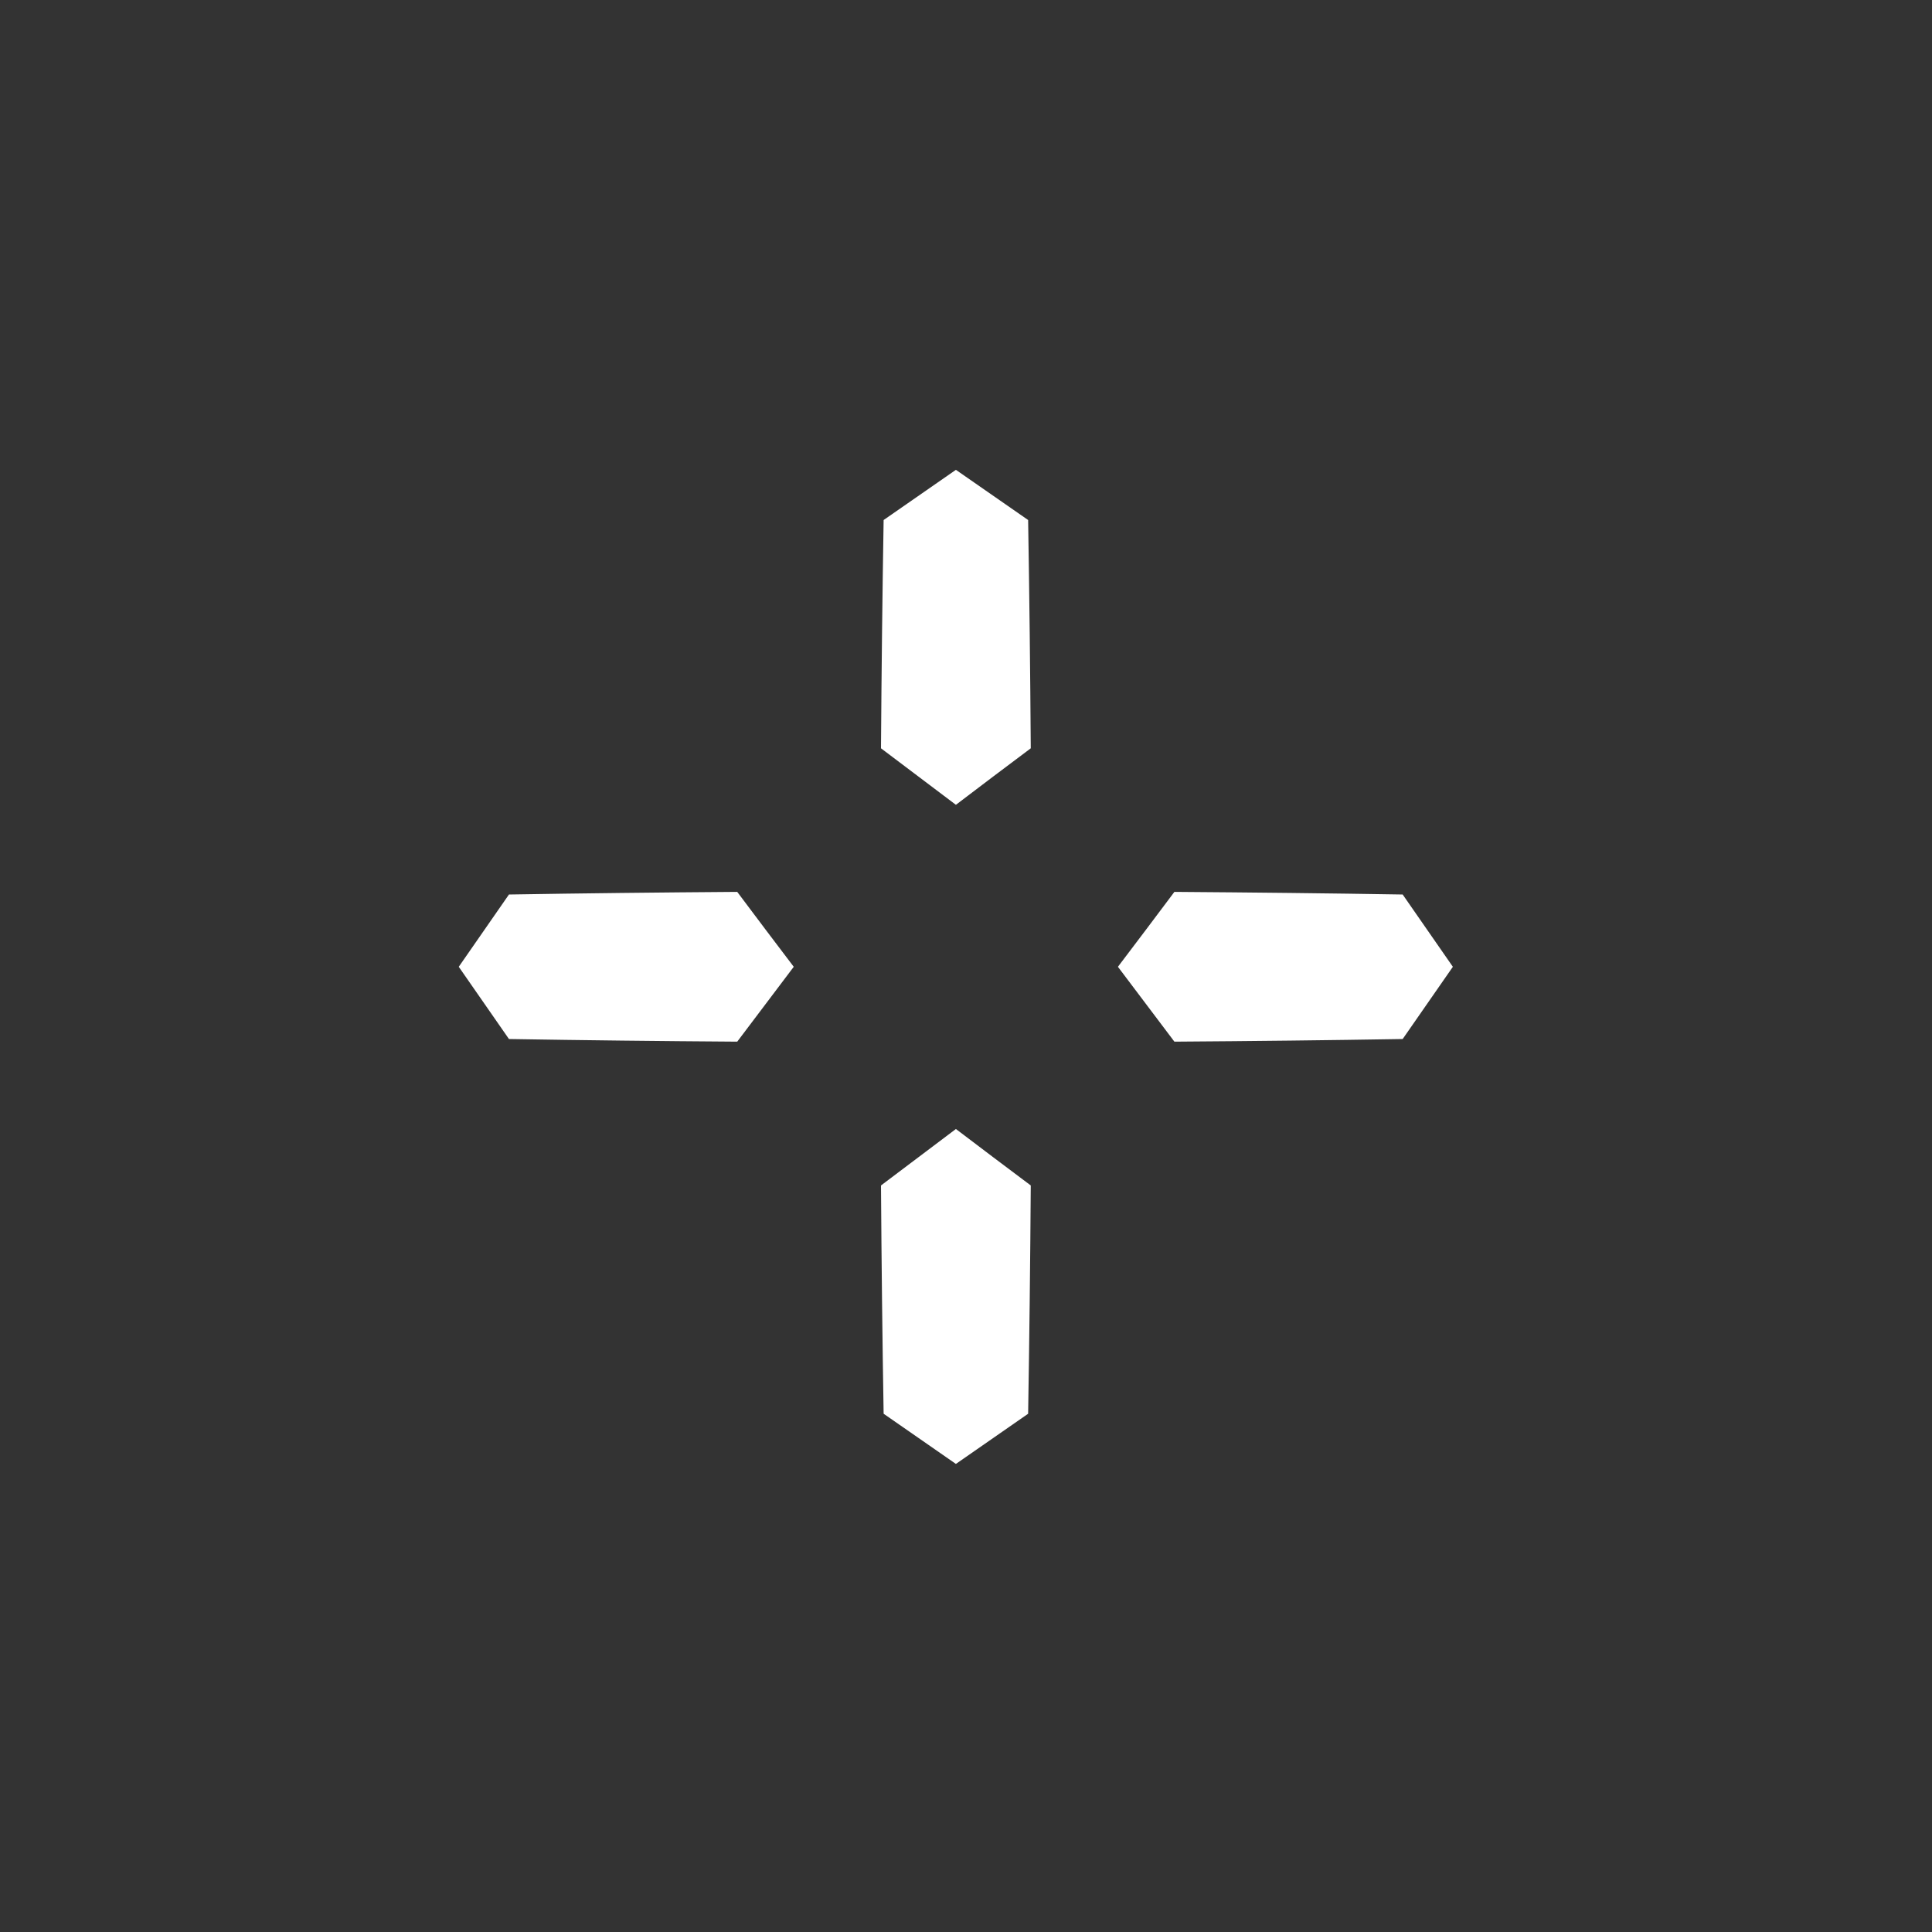 <svg width="44" height="44" viewBox="0 0 44 44" fill="none" xmlns="http://www.w3.org/2000/svg">
<rect x="0" y="0" width="44" height="44" fill="#333333" stroke="none"/>
<path fill-rule="evenodd" clip-rule="evenodd" d="M26.746 23.723C28.525 23.711 30.258 23.691 31.945 23.663C32.332 23.108 32.713 22.56 33.088 22.018C32.713 21.475 32.332 20.927 31.945 20.372C30.262 20.344 28.529 20.325 26.746 20.312C26.319 20.883 25.89 21.451 25.46 22.018C25.886 22.584 26.315 23.152 26.746 23.723ZM16.79 23.723C15.011 23.711 13.278 23.691 11.591 23.663C11.204 23.108 10.823 22.56 10.448 22.018C10.823 21.475 11.204 20.927 11.591 20.372C13.274 20.344 15.007 20.325 16.79 20.312C17.217 20.883 17.646 21.451 18.077 22.018C17.65 22.584 17.221 23.152 16.79 23.723Z" fill="white"/>
<path fill-rule="evenodd" clip-rule="evenodd" d="M20.064 26.998C20.076 28.777 20.096 30.51 20.124 32.197C20.679 32.584 21.227 32.965 21.77 33.34C22.312 32.965 22.86 32.584 23.415 32.197C23.443 30.514 23.463 28.781 23.475 26.998C22.904 26.571 22.336 26.142 21.77 25.712C21.203 26.138 20.635 26.567 20.064 26.998ZM20.064 17.042C20.076 15.263 20.096 13.53 20.124 11.843C20.679 11.456 21.227 11.075 21.77 10.7C22.312 11.075 22.86 11.456 23.415 11.843C23.443 13.526 23.463 15.259 23.475 17.042C22.904 17.469 22.336 17.898 21.77 18.329C21.203 17.902 20.635 17.473 20.064 17.042Z" fill="white"/>
</svg>

